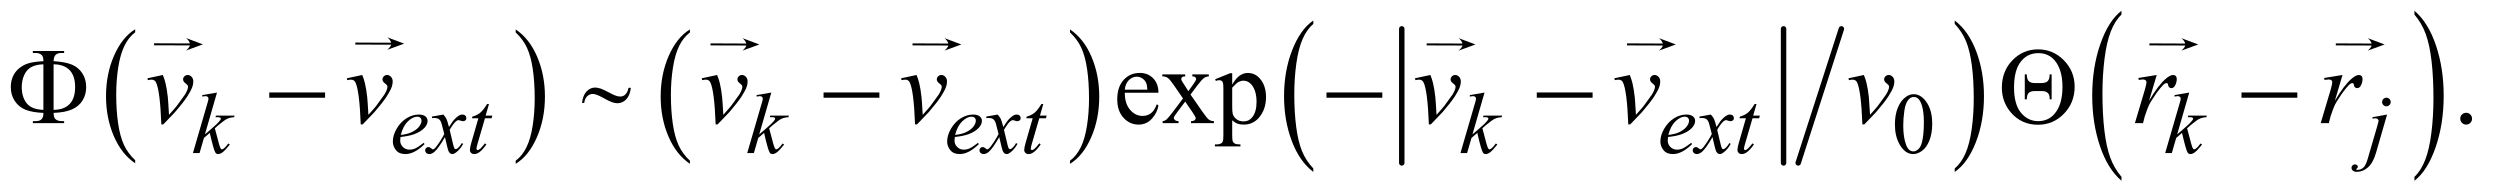 <?xml version="1.0" encoding="UTF-8"?>
<!DOCTYPE svg PUBLIC '-//W3C//DTD SVG 1.0//EN'
          'http://www.w3.org/TR/2001/REC-SVG-20010904/DTD/svg10.dtd'>
<svg stroke-dasharray="none" shape-rendering="auto" xmlns="http://www.w3.org/2000/svg" font-family="'Dialog'" text-rendering="auto" width="360" fill-opacity="1" color-interpolation="auto" color-rendering="auto" preserveAspectRatio="xMidYMid meet" font-size="12px" viewBox="0 0 360 28" fill="black" xmlns:xlink="http://www.w3.org/1999/xlink" stroke="black" image-rendering="auto" stroke-miterlimit="10" stroke-linecap="square" stroke-linejoin="miter" font-style="normal" stroke-width="1" height="28" stroke-dashoffset="0" font-weight="normal" stroke-opacity="1"
><!--Generated by the Batik Graphics2D SVG Generator--><defs id="genericDefs"
  /><g
  ><defs id="defs1"
    ><clipPath clipPathUnits="userSpaceOnUse" id="clipPath1"
      ><path d="M1.042 1.686 L229.438 1.686 L229.438 19.326 L1.042 19.326 L1.042 1.686 Z"
      /></clipPath
      ><clipPath clipPathUnits="userSpaceOnUse" id="clipPath2"
      ><path d="M33.301 53.864 L33.301 617.433 L7330.292 617.433 L7330.292 53.864 Z"
      /></clipPath
      ><clipPath clipPathUnits="userSpaceOnUse" id="clipPath3"
      ><path d="M1.042 1.686 L1.042 19.326 L229.438 19.326 L229.438 1.686 Z"
      /></clipPath
      ><clipPath clipPathUnits="userSpaceOnUse" id="clipPath4"
      ><path d="M1019.926 230.83 L1019.926 1632 L7488 1632 L7488 230.83 Z"
      /></clipPath
      ><clipPath clipPathUnits="userSpaceOnUse" id="clipPath5"
      ><path d="M0 239.929 L0 1632 L7488 1632 L7488 239.929 Z"
      /></clipPath
      ><clipPath clipPathUnits="userSpaceOnUse" id="clipPath6"
      ><path d="M0 229.446 L0 1632 L7488 1632 L7488 229.446 Z"
      /></clipPath
      ><clipPath clipPathUnits="userSpaceOnUse" id="clipPath7"
      ><path d="M0 229.446 L0 1632 L7488.001 1632 L7488.001 229.446 Z"
      /></clipPath
      ><clipPath clipPathUnits="userSpaceOnUse" id="clipPath8"
      ><path d="M0 229.446 L0 1632 L7487.999 1632 L7487.999 229.446 Z"
      /></clipPath
      ><clipPath clipPathUnits="userSpaceOnUse" id="clipPath9"
      ><path d="M0 229.446 L0 1632 L7104.73 1632 L7104.73 229.446 Z"
      /></clipPath
      ><clipPath clipPathUnits="userSpaceOnUse" id="clipPath10"
      ><path d="M-0 229.446 L-0 1632 L4007.599 1632 L4007.599 229.446 Z"
      /></clipPath
      ><clipPath clipPathUnits="userSpaceOnUse" id="clipPath11"
      ><path d="M-0.001 229.446 L-0.001 1632 L2902.592 1632 L2902.592 229.446 Z"
      /></clipPath
      ><clipPath clipPathUnits="userSpaceOnUse" id="clipPath12"
      ><path d="M-0 -0 L-0 256 L640 256 L640 -0 Z"
      /></clipPath
    ></defs
    ><g transform="scale(1.576,1.576) translate(-1.042,-1.686) matrix(0.031,0,0,0.031,0,0)"
    ><path d="M432.062 526.547 L432.062 535.672 Q391.406 508.125 368.742 454.828 Q346.078 401.531 346.078 338.156 Q346.078 272.25 369.914 218.109 Q393.75 163.969 432.062 140.656 L432.062 149.562 Q412.906 163.969 400.602 188.977 Q388.297 213.984 382.219 252.445 Q376.141 290.906 376.141 332.656 Q376.141 379.906 381.75 418.055 Q387.359 456.203 398.883 481.312 Q410.406 506.422 432.062 526.547 Z" stroke="none" clip-path="url(#clipPath2)"
    /></g
    ><g transform="matrix(0.049,0,0,0.049,-1.643,-2.657)"
    ><path d="M1549.016 149.562 L1549.016 140.656 Q1589.656 168 1612.32 221.297 Q1634.984 274.594 1634.984 337.953 Q1634.984 403.859 1611.156 458.109 Q1587.328 512.359 1549.016 535.672 L1549.016 526.547 Q1568.328 512.141 1580.633 487.133 Q1592.938 462.125 1598.93 423.773 Q1604.922 385.422 1604.922 343.453 Q1604.922 296.422 1599.398 258.164 Q1593.875 219.906 1582.266 194.797 Q1570.656 169.688 1549.016 149.562 Z" stroke="none" clip-path="url(#clipPath2)"
    /></g
    ><g transform="matrix(0.049,0,0,0.049,-1.643,-2.657)"
    ><path d="M2061.062 526.547 L2061.062 535.672 Q2020.406 508.125 1997.742 454.828 Q1975.078 401.531 1975.078 338.156 Q1975.078 272.25 1998.914 218.109 Q2022.75 163.969 2061.062 140.656 L2061.062 149.562 Q2041.906 163.969 2029.602 188.977 Q2017.297 213.984 2011.219 252.445 Q2005.141 290.906 2005.141 332.656 Q2005.141 379.906 2010.75 418.055 Q2016.359 456.203 2027.883 481.312 Q2039.406 506.422 2061.062 526.547 Z" stroke="none" clip-path="url(#clipPath2)"
    /></g
    ><g transform="matrix(0.049,0,0,0.049,-1.643,-2.657)"
    ><path d="M3178.016 149.562 L3178.016 140.656 Q3218.656 168 3241.32 221.297 Q3263.984 274.594 3263.984 337.953 Q3263.984 403.859 3240.156 458.109 Q3216.328 512.359 3178.016 535.672 L3178.016 526.547 Q3197.328 512.141 3209.633 487.133 Q3221.938 462.125 3227.93 423.773 Q3233.922 385.422 3233.922 343.453 Q3233.922 296.422 3228.398 258.164 Q3222.875 219.906 3211.266 194.797 Q3199.656 169.688 3178.016 149.562 Z" stroke="none" clip-path="url(#clipPath2)"
    /></g
    ><g stroke-width="16" transform="matrix(0.049,0,0,0.049,-1.643,-2.657)" stroke-linejoin="round" stroke-linecap="round"
    ><line y2="533" fill="none" x1="4153" clip-path="url(#clipPath2)" x2="4153" y1="139"
    /></g
    ><g stroke-width="16" transform="matrix(0.049,0,0,0.049,-1.643,-2.657)" stroke-linejoin="round" stroke-linecap="round"
    ><line y2="533" fill="none" x1="5275" clip-path="url(#clipPath2)" x2="5275" y1="139"
    /></g
    ><g stroke-width="16" transform="matrix(0.049,0,0,0.049,-1.643,-2.657)" stroke-linejoin="round" stroke-linecap="round"
    ><line y2="533" fill="none" x1="5445" clip-path="url(#clipPath2)" x2="5318" y1="139"
    /></g
    ><g transform="matrix(0.049,0,0,0.049,-1.643,-2.657)"
    ><path d="M3893.062 549.266 L3893.062 559.531 Q3852.406 528.5 3829.742 468.445 Q3807.078 408.391 3807.078 337 Q3807.078 262.75 3830.914 201.742 Q3854.75 140.734 3893.062 114.469 L3893.062 124.5 Q3873.906 140.734 3861.602 168.906 Q3849.297 197.078 3843.219 240.414 Q3837.141 283.75 3837.141 330.797 Q3837.141 384.047 3842.75 427.023 Q3848.359 470 3859.883 498.297 Q3871.406 526.594 3893.062 549.266 Z" stroke="none" clip-path="url(#clipPath2)"
    /></g
    ><g transform="matrix(0.049,0,0,0.049,-1.643,-2.657)"
    ><path d="M5778.016 124.5 L5778.016 114.469 Q5818.656 145.266 5841.32 205.32 Q5863.984 265.375 5863.984 336.766 Q5863.984 411.016 5840.156 472.141 Q5816.328 533.266 5778.016 559.531 L5778.016 549.266 Q5797.328 533.031 5809.633 504.859 Q5821.938 476.688 5827.93 433.469 Q5833.922 390.25 5833.922 342.969 Q5833.922 289.969 5828.398 246.867 Q5822.875 203.766 5811.266 175.477 Q5799.656 147.188 5778.016 124.5 Z" stroke="none" clip-path="url(#clipPath2)"
    /></g
    ><g transform="matrix(0.049,0,0,0.049,-1.643,-2.657)"
    ><path d="M6268.062 573.953 L6268.062 585.484 Q6227.406 550.641 6204.742 483.219 Q6182.078 415.797 6182.078 335.641 Q6182.078 252.281 6205.914 183.789 Q6229.75 115.297 6268.062 85.812 L6268.062 97.062 Q6248.906 115.297 6236.602 146.93 Q6224.297 178.562 6218.219 227.219 Q6212.141 275.875 6212.141 328.672 Q6212.141 388.453 6217.75 436.703 Q6223.359 484.953 6234.883 516.727 Q6246.406 548.5 6268.062 573.953 Z" stroke="none" clip-path="url(#clipPath2)"
    /></g
    ><g transform="matrix(0.049,0,0,0.049,-1.643,-2.657)"
    ><path d="M7129.016 97.062 L7129.016 85.812 Q7169.656 120.391 7192.32 187.812 Q7214.984 255.234 7214.984 335.375 Q7214.984 418.75 7191.156 487.375 Q7167.328 556 7129.016 585.484 L7129.016 573.953 Q7148.328 555.734 7160.633 524.102 Q7172.938 492.469 7178.93 443.945 Q7184.922 395.422 7184.922 342.344 Q7184.922 282.844 7179.398 234.453 Q7173.875 186.062 7162.266 154.297 Q7150.656 122.531 7129.016 97.062 Z" stroke="none" clip-path="url(#clipPath2)"
    /></g
    ><g transform="matrix(0.049,0,0,0.049,-1.643,-2.657)"
    ><path d="M5602.25 420.25 Q5602.25 391.25 5611 370.312 Q5619.75 349.375 5634.25 339.125 Q5645.5 331 5657.5 331 Q5677 331 5692.5 350.875 Q5711.875 375.5 5711.875 417.625 Q5711.875 447.125 5703.375 467.75 Q5694.875 488.375 5681.688 497.688 Q5668.5 507 5656.25 507 Q5632 507 5615.875 478.375 Q5602.25 454.25 5602.25 420.25 ZM5626.75 423.375 Q5626.75 458.375 5635.375 480.5 Q5642.5 499.125 5656.625 499.125 Q5663.375 499.125 5670.625 493.062 Q5677.875 487 5681.625 472.75 Q5687.375 451.25 5687.375 412.125 Q5687.375 383.125 5681.375 363.75 Q5676.875 349.375 5669.75 343.375 Q5664.625 339.25 5657.375 339.25 Q5648.875 339.25 5642.25 346.875 Q5633.25 357.25 5630 379.5 Q5626.75 401.75 5626.75 423.375 Z" stroke="none" clip-path="url(#clipPath2)"
    /></g
    ><g transform="matrix(0.049,0,0,0.049,-1.643,-2.657)"
    ><path d="M3339.062 326.781 Q3338.906 358.656 3354.531 376.781 Q3370.156 394.906 3391.25 394.906 Q3405.312 394.906 3415.703 387.172 Q3426.094 379.438 3433.125 360.688 L3437.969 363.812 Q3434.688 385.219 3418.906 402.797 Q3403.125 420.375 3379.375 420.375 Q3353.594 420.375 3335.234 400.297 Q3316.875 380.219 3316.875 346.312 Q3316.875 309.594 3335.703 289.047 Q3354.531 268.5 3382.969 268.5 Q3407.031 268.5 3422.5 284.359 Q3437.969 300.219 3437.969 326.781 L3339.062 326.781 ZM3339.062 317.719 L3405.312 317.719 Q3404.531 303.969 3402.031 298.344 Q3398.125 289.594 3390.391 284.594 Q3382.656 279.594 3374.219 279.594 Q3361.25 279.594 3351.016 289.672 Q3340.781 299.75 3339.062 317.719 ZM3449.219 272.875 L3516.562 272.875 L3516.562 278.656 Q3510.156 278.656 3507.578 280.844 Q3505 283.031 3505 286.625 Q3505 290.375 3510.469 298.188 Q3512.188 300.688 3515.625 306 L3525.781 322.25 L3537.5 306 Q3548.75 290.531 3548.75 286.469 Q3548.75 283.188 3546.094 280.922 Q3543.438 278.656 3537.5 278.656 L3537.5 272.875 L3585.938 272.875 L3585.938 278.656 Q3578.281 279.125 3572.656 282.875 Q3565 288.188 3551.719 306 L3532.188 332.094 L3567.812 383.344 Q3580.938 402.25 3586.562 406.078 Q3592.188 409.906 3601.094 410.375 L3601.094 416 L3533.594 416 L3533.594 410.375 Q3540.625 410.375 3544.531 407.25 Q3547.5 405.062 3547.5 401.469 Q3547.5 397.875 3537.5 383.344 L3516.562 352.719 L3493.594 383.344 Q3482.969 397.562 3482.969 400.219 Q3482.969 403.969 3486.484 407.016 Q3490 410.062 3497.031 410.375 L3497.031 416 L3450.312 416 L3450.312 410.375 Q3455.938 409.594 3460.156 406.469 Q3466.094 401.938 3480.156 383.344 L3510.156 343.5 L3482.969 304.125 Q3471.406 287.25 3465.078 282.953 Q3458.75 278.656 3449.219 278.656 L3449.219 272.875 ZM3604.688 287.094 L3648.75 269.281 L3654.688 269.281 L3654.688 302.719 Q3665.781 283.812 3676.953 276.234 Q3688.125 268.656 3700.469 268.656 Q3722.031 268.656 3736.406 285.531 Q3754.062 306.156 3754.062 339.281 Q3754.062 376.312 3732.812 400.531 Q3715.312 420.375 3688.75 420.375 Q3677.188 420.375 3668.75 417.094 Q3662.5 414.75 3654.688 407.719 L3654.688 451.312 Q3654.688 466 3656.484 469.984 Q3658.281 473.969 3662.734 476.312 Q3667.188 478.656 3678.906 478.656 L3678.906 484.438 L3603.906 484.438 L3603.906 478.656 L3607.812 478.656 Q3616.406 478.812 3622.5 475.375 Q3625.469 473.656 3627.109 469.828 Q3628.75 466 3628.75 450.375 L3628.75 315.062 Q3628.75 301.156 3627.5 297.406 Q3626.25 293.656 3623.516 291.781 Q3620.781 289.906 3616.094 289.906 Q3612.344 289.906 3606.562 292.094 L3604.688 287.094 ZM3654.688 311.938 L3654.688 365.375 Q3654.688 382.719 3656.094 388.188 Q3658.281 397.25 3666.797 404.125 Q3675.312 411 3688.281 411 Q3703.906 411 3713.594 398.812 Q3726.25 382.875 3726.25 353.969 Q3726.25 321.156 3711.875 303.5 Q3701.875 291.312 3688.125 291.312 Q3680.625 291.312 3673.281 295.062 Q3667.656 297.875 3654.688 311.938 ZM7281 385.688 Q7288.344 385.688 7293.344 390.766 Q7298.344 395.844 7298.344 403.031 Q7298.344 410.219 7293.266 415.297 Q7288.188 420.375 7281 420.375 Q7273.812 420.375 7268.734 415.297 Q7263.656 410.219 7263.656 403.031 Q7263.656 395.688 7268.734 390.688 Q7273.812 385.688 7281 385.688 Z" stroke="none" clip-path="url(#clipPath2)"
    /></g
    ><g transform="matrix(0.049,0,0,0.049,-1.643,-2.657)"
    ><path d="M671.25 326.25 L635.75 449.125 L650 437 Q673.375 417.25 680.375 407.75 Q682.625 404.625 682.625 403 Q682.625 401.875 681.875 400.875 Q681.125 399.875 678.938 399.25 Q676.75 398.625 671.25 398.625 L666.875 398.625 L668.25 393.875 L722.875 393.875 L721.625 398.625 Q712.25 399.125 705.438 401.562 Q698.625 404 692.25 408.75 Q679.625 418.125 675.625 421.75 L664.875 431.25 Q667.625 440.25 671.625 456.375 Q678.375 483.125 680.75 488.125 Q683.125 493.125 685.625 493.125 Q687.75 493.125 690.625 491 Q697.125 486.25 704.5 475.875 L708.875 479 Q695.25 496.125 688 501.562 Q680.75 507 674.75 507 Q669.5 507 666.625 502.875 Q661.625 495.5 650 444.75 L632.875 459.625 L620 504 L600.5 504 L642 361.375 L645.5 349.25 Q646.125 346.125 646.125 343.75 Q646.125 340.75 643.812 338.75 Q641.5 336.75 637.125 336.75 Q634.25 336.75 628 338 L628 333.625 L671.25 326.25 ZM1210.5 456.875 Q1209.625 463.125 1209.625 467.25 Q1209.625 478.375 1217.5 486.188 Q1225.375 494 1236.625 494 Q1245.625 494 1253.938 490.312 Q1262.25 486.625 1278.625 474 L1281.25 477.625 Q1251.625 507 1224.75 507 Q1206.5 507 1197.25 495.5 Q1188 484 1188 470.125 Q1188 451.5 1199.5 432 Q1211 412.5 1228.375 401.688 Q1245.75 390.875 1264.125 390.875 Q1277.375 390.875 1283.75 396.25 Q1290.125 401.625 1290.125 409 Q1290.125 419.375 1281.875 428.875 Q1271 441.25 1249.875 448.875 Q1235.875 454 1210.5 456.875 ZM1211.375 450.75 Q1229.875 448.625 1241.5 443.5 Q1256.875 436.625 1264.562 427.062 Q1272.25 417.5 1272.25 408.875 Q1272.25 403.625 1268.938 400.375 Q1265.625 397.125 1259.5 397.125 Q1246.75 397.125 1232.438 410.688 Q1218.125 424.25 1211.375 450.75 ZM1336.375 390.875 Q1342.5 397.375 1345.625 403.875 Q1347.875 408.375 1353 427.5 L1364 411 Q1368.375 405 1374.625 399.562 Q1380.875 394.125 1385.625 392.125 Q1388.625 390.875 1392.25 390.875 Q1397.625 390.875 1400.812 393.75 Q1404 396.625 1404 400.75 Q1404 405.5 1402.125 407.25 Q1398.625 410.375 1394.125 410.375 Q1391.5 410.375 1388.5 409.25 Q1382.625 407.25 1380.625 407.25 Q1377.625 407.25 1373.5 410.75 Q1365.75 417.25 1355 435.875 L1365.25 478.875 Q1367.625 488.75 1369.25 490.688 Q1370.875 492.625 1372.5 492.625 Q1375.125 492.625 1378.625 489.75 Q1385.5 484 1390.375 474.75 L1394.75 477 Q1386.875 491.75 1374.75 501.5 Q1367.875 507 1363.125 507 Q1356.125 507 1352 499.125 Q1349.375 494.25 1341.125 457.125 Q1321.625 491 1309.875 500.75 Q1302.25 507 1295.125 507 Q1290.125 507 1286 503.375 Q1283 500.625 1283 496 Q1283 491.875 1285.75 489.125 Q1288.5 486.375 1292.5 486.375 Q1296.5 486.375 1301 490.375 Q1304.25 493.25 1306 493.25 Q1307.5 493.25 1309.875 491.25 Q1315.75 486.5 1325.875 470.75 Q1336 455 1339.125 448 Q1331.375 417.625 1330.75 415.875 Q1327.875 407.75 1323.25 404.375 Q1318.625 401 1309.625 401 Q1306.75 401 1303 401.25 L1303 396.75 L1336.375 390.875 ZM1470.5 359.875 L1460.75 393.875 L1480.375 393.875 L1478.25 401.75 L1458.75 401.75 L1437.25 475.5 Q1433.75 487.375 1433.75 490.875 Q1433.75 493 1434.75 494.125 Q1435.75 495.25 1437.125 495.25 Q1440.25 495.25 1445.375 490.875 Q1448.375 488.375 1458.75 475.5 L1462.875 478.625 Q1451.375 495.375 1441.125 502.25 Q1434.125 507 1427 507 Q1421.5 507 1418 503.562 Q1414.5 500.125 1414.5 494.75 Q1414.5 488 1418.5 474.125 L1439.375 401.75 L1420.5 401.75 L1421.75 396.875 Q1435.5 393.125 1444.625 385.688 Q1453.75 378.25 1465 359.875 L1470.5 359.875 ZM2300.25 326.25 L2264.75 449.125 L2279 437 Q2302.375 417.25 2309.375 407.75 Q2311.625 404.625 2311.625 403 Q2311.625 401.875 2310.875 400.875 Q2310.125 399.875 2307.938 399.25 Q2305.75 398.625 2300.25 398.625 L2295.875 398.625 L2297.25 393.875 L2351.875 393.875 L2350.625 398.625 Q2341.25 399.125 2334.438 401.562 Q2327.625 404 2321.25 408.75 Q2308.625 418.125 2304.625 421.75 L2293.875 431.25 Q2296.625 440.25 2300.625 456.375 Q2307.375 483.125 2309.75 488.125 Q2312.125 493.125 2314.625 493.125 Q2316.75 493.125 2319.625 491 Q2326.125 486.25 2333.5 475.875 L2337.875 479 Q2324.25 496.125 2317 501.562 Q2309.75 507 2303.75 507 Q2298.5 507 2295.625 502.875 Q2290.625 495.5 2279 444.75 L2261.875 459.625 L2249 504 L2229.5 504 L2271 361.375 L2274.5 349.25 Q2275.125 346.125 2275.125 343.75 Q2275.125 340.75 2272.812 338.75 Q2270.5 336.75 2266.125 336.75 Q2263.25 336.75 2257 338 L2257 333.625 L2300.25 326.25 ZM2839.5 456.875 Q2838.625 463.125 2838.625 467.25 Q2838.625 478.375 2846.5 486.188 Q2854.375 494 2865.625 494 Q2874.625 494 2882.938 490.312 Q2891.25 486.625 2907.625 474 L2910.25 477.625 Q2880.625 507 2853.75 507 Q2835.5 507 2826.25 495.5 Q2817 484 2817 470.125 Q2817 451.5 2828.5 432 Q2840 412.5 2857.375 401.688 Q2874.75 390.875 2893.125 390.875 Q2906.375 390.875 2912.75 396.25 Q2919.125 401.625 2919.125 409 Q2919.125 419.375 2910.875 428.875 Q2900 441.25 2878.875 448.875 Q2864.875 454 2839.5 456.875 ZM2840.375 450.75 Q2858.875 448.625 2870.5 443.5 Q2885.875 436.625 2893.562 427.062 Q2901.25 417.5 2901.25 408.875 Q2901.25 403.625 2897.938 400.375 Q2894.625 397.125 2888.5 397.125 Q2875.75 397.125 2861.438 410.688 Q2847.125 424.25 2840.375 450.75 ZM2965.375 390.875 Q2971.5 397.375 2974.625 403.875 Q2976.875 408.375 2982 427.5 L2993 411 Q2997.375 405 3003.625 399.562 Q3009.875 394.125 3014.625 392.125 Q3017.625 390.875 3021.25 390.875 Q3026.625 390.875 3029.812 393.75 Q3033 396.625 3033 400.75 Q3033 405.5 3031.125 407.25 Q3027.625 410.375 3023.125 410.375 Q3020.5 410.375 3017.5 409.25 Q3011.625 407.25 3009.625 407.25 Q3006.625 407.25 3002.5 410.75 Q2994.75 417.25 2984 435.875 L2994.25 478.875 Q2996.625 488.75 2998.25 490.688 Q2999.875 492.625 3001.5 492.625 Q3004.125 492.625 3007.625 489.75 Q3014.5 484 3019.375 474.75 L3023.75 477 Q3015.875 491.75 3003.75 501.5 Q2996.875 507 2992.125 507 Q2985.125 507 2981 499.125 Q2978.375 494.25 2970.125 457.125 Q2950.625 491 2938.875 500.75 Q2931.25 507 2924.125 507 Q2919.125 507 2915 503.375 Q2912 500.625 2912 496 Q2912 491.875 2914.75 489.125 Q2917.5 486.375 2921.5 486.375 Q2925.5 486.375 2930 490.375 Q2933.25 493.25 2935 493.25 Q2936.5 493.25 2938.875 491.25 Q2944.75 486.5 2954.875 470.75 Q2965 455 2968.125 448 Q2960.375 417.625 2959.75 415.875 Q2956.875 407.75 2952.25 404.375 Q2947.625 401 2938.625 401 Q2935.75 401 2932 401.25 L2932 396.75 L2965.375 390.875 ZM3099.5 359.875 L3089.75 393.875 L3109.375 393.875 L3107.25 401.75 L3087.75 401.75 L3066.25 475.5 Q3062.75 487.375 3062.75 490.875 Q3062.75 493 3063.75 494.125 Q3064.75 495.25 3066.125 495.25 Q3069.25 495.25 3074.375 490.875 Q3077.375 488.375 3087.75 475.5 L3091.875 478.625 Q3080.375 495.375 3070.125 502.25 Q3063.125 507 3056 507 Q3050.5 507 3047 503.562 Q3043.5 500.125 3043.5 494.75 Q3043.5 488 3047.5 474.125 L3068.375 401.75 L3049.5 401.75 L3050.75 396.875 Q3064.5 393.125 3073.625 385.688 Q3082.75 378.25 3094 359.875 L3099.5 359.875 ZM4396.25 326.25 L4360.75 449.125 L4375 437 Q4398.375 417.25 4405.375 407.75 Q4407.625 404.625 4407.625 403 Q4407.625 401.875 4406.875 400.875 Q4406.125 399.875 4403.938 399.25 Q4401.75 398.625 4396.25 398.625 L4391.875 398.625 L4393.25 393.875 L4447.875 393.875 L4446.625 398.625 Q4437.25 399.125 4430.438 401.562 Q4423.625 404 4417.25 408.75 Q4404.625 418.125 4400.625 421.75 L4389.875 431.25 Q4392.625 440.25 4396.625 456.375 Q4403.375 483.125 4405.75 488.125 Q4408.125 493.125 4410.625 493.125 Q4412.75 493.125 4415.625 491 Q4422.125 486.25 4429.5 475.875 L4433.875 479 Q4420.25 496.125 4413 501.562 Q4405.75 507 4399.75 507 Q4394.5 507 4391.625 502.875 Q4386.625 495.5 4375 444.75 L4357.875 459.625 L4345 504 L4325.5 504 L4367 361.375 L4370.5 349.25 Q4371.125 346.125 4371.125 343.75 Q4371.125 340.75 4368.812 338.75 Q4366.5 336.75 4362.125 336.75 Q4359.25 336.75 4353 338 L4353 333.625 L4396.25 326.25 ZM4935.5 456.875 Q4934.625 463.125 4934.625 467.25 Q4934.625 478.375 4942.5 486.188 Q4950.375 494 4961.625 494 Q4970.625 494 4978.938 490.312 Q4987.25 486.625 5003.625 474 L5006.25 477.625 Q4976.625 507 4949.75 507 Q4931.5 507 4922.25 495.5 Q4913 484 4913 470.125 Q4913 451.5 4924.5 432 Q4936 412.5 4953.375 401.688 Q4970.75 390.875 4989.125 390.875 Q5002.375 390.875 5008.75 396.25 Q5015.125 401.625 5015.125 409 Q5015.125 419.375 5006.875 428.875 Q4996 441.25 4974.875 448.875 Q4960.875 454 4935.5 456.875 ZM4936.375 450.75 Q4954.875 448.625 4966.5 443.5 Q4981.875 436.625 4989.562 427.062 Q4997.25 417.5 4997.25 408.875 Q4997.25 403.625 4993.938 400.375 Q4990.625 397.125 4984.5 397.125 Q4971.75 397.125 4957.438 410.688 Q4943.125 424.25 4936.375 450.75 ZM5061.375 390.875 Q5067.5 397.375 5070.625 403.875 Q5072.875 408.375 5078 427.5 L5089 411 Q5093.375 405 5099.625 399.562 Q5105.875 394.125 5110.625 392.125 Q5113.625 390.875 5117.25 390.875 Q5122.625 390.875 5125.812 393.75 Q5129 396.625 5129 400.75 Q5129 405.5 5127.125 407.25 Q5123.625 410.375 5119.125 410.375 Q5116.5 410.375 5113.5 409.25 Q5107.625 407.25 5105.625 407.25 Q5102.625 407.25 5098.5 410.75 Q5090.75 417.25 5080 435.875 L5090.25 478.875 Q5092.625 488.75 5094.25 490.688 Q5095.875 492.625 5097.5 492.625 Q5100.125 492.625 5103.625 489.75 Q5110.5 484 5115.375 474.75 L5119.75 477 Q5111.875 491.75 5099.75 501.5 Q5092.875 507 5088.125 507 Q5081.125 507 5077 499.125 Q5074.375 494.25 5066.125 457.125 Q5046.625 491 5034.875 500.75 Q5027.25 507 5020.125 507 Q5015.125 507 5011 503.375 Q5008 500.625 5008 496 Q5008 491.875 5010.75 489.125 Q5013.5 486.375 5017.5 486.375 Q5021.5 486.375 5026 490.375 Q5029.25 493.25 5031 493.25 Q5032.5 493.25 5034.875 491.25 Q5040.75 486.5 5050.875 470.75 Q5061 455 5064.125 448 Q5056.375 417.625 5055.75 415.875 Q5052.875 407.75 5048.25 404.375 Q5043.625 401 5034.625 401 Q5031.75 401 5028 401.25 L5028 396.75 L5061.375 390.875 ZM5195.5 359.875 L5185.75 393.875 L5205.375 393.875 L5203.25 401.75 L5183.75 401.75 L5162.25 475.5 Q5158.75 487.375 5158.75 490.875 Q5158.75 493 5159.75 494.125 Q5160.75 495.25 5162.125 495.25 Q5165.25 495.25 5170.375 490.875 Q5173.375 488.375 5183.75 475.5 L5187.875 478.625 Q5176.375 495.375 5166.125 502.25 Q5159.125 507 5152 507 Q5146.5 507 5143 503.562 Q5139.5 500.125 5139.5 494.75 Q5139.5 488 5143.5 474.125 L5164.375 401.75 L5145.5 401.75 L5146.75 396.875 Q5160.5 393.125 5169.625 385.688 Q5178.75 378.25 5190 359.875 L5195.5 359.875 ZM6467.25 326.25 L6431.75 449.125 L6446 437 Q6469.375 417.25 6476.375 407.75 Q6478.625 404.625 6478.625 403 Q6478.625 401.875 6477.875 400.875 Q6477.125 399.875 6474.938 399.25 Q6472.75 398.625 6467.25 398.625 L6462.875 398.625 L6464.25 393.875 L6518.875 393.875 L6517.625 398.625 Q6508.25 399.125 6501.438 401.562 Q6494.625 404 6488.25 408.75 Q6475.625 418.125 6471.625 421.75 L6460.875 431.25 Q6463.625 440.25 6467.625 456.375 Q6474.375 483.125 6476.75 488.125 Q6479.125 493.125 6481.625 493.125 Q6483.75 493.125 6486.625 491 Q6493.125 486.25 6500.5 475.875 L6504.875 479 Q6491.25 496.125 6484 501.562 Q6476.75 507 6470.75 507 Q6465.5 507 6462.625 502.875 Q6457.625 495.5 6446 444.75 L6428.875 459.625 L6416 504 L6396.5 504 L6438 361.375 L6441.5 349.25 Q6442.125 346.125 6442.125 343.75 Q6442.125 340.75 6439.812 338.75 Q6437.5 336.75 6433.125 336.75 Q6430.25 336.75 6424 338 L6424 333.625 L6467.25 326.25 ZM7046.625 341.375 Q7051.875 341.375 7055.562 345.062 Q7059.25 348.75 7059.25 354 Q7059.25 359.25 7055.562 362.938 Q7051.875 366.625 7046.625 366.625 Q7041.375 366.625 7037.688 362.938 Q7034 359.25 7034 354 Q7034 348.75 7037.688 345.062 Q7041.375 341.375 7046.625 341.375 ZM7048.625 390.875 L7016.25 502.75 Q7007.625 532.75 6992.562 546 Q6977.5 559.25 6960 559.25 Q6952.125 559.25 6948.062 555.625 Q6944 552 6944 547 Q6944 543.125 6947.062 540.188 Q6950.125 537.25 6954.125 537.25 Q6957.75 537.25 6960.5 539.625 Q6962.75 541.5 6962.75 543.875 Q6962.75 547.125 6959.625 549.5 Q6957.875 550.875 6957.875 551.75 L6958.125 552.375 Q6958.5 552.875 6959.25 553.125 Q6960 553.375 6961.5 553.375 Q6971.625 553.375 6978.812 546.938 Q6986 540.5 6991.625 521.25 L7019.625 425.25 Q7023.75 411.125 7023.75 409.625 Q7023.75 406.625 7021.062 404.25 Q7018.375 401.875 7014.25 401.875 Q7012.625 401.875 7010.5 402.25 Q7008.875 402.5 7005.75 403 L7005.75 398.625 L7048.625 390.875 Z" stroke="none" clip-path="url(#clipPath2)"
    /></g
    ><g transform="matrix(0.049,0,0,0.049,-1.643,-2.657)"
    ><path d="M466.875 284.281 L512.031 274.594 Q516.875 286.156 519.844 298.188 Q524.062 315.844 526.719 340.062 Q527.969 352.25 530.156 391.625 Q549.688 370.062 553.438 364.906 Q574.062 336.938 577.188 332.094 Q582.344 323.812 584.375 317.562 Q586.094 312.875 586.094 308.656 Q586.094 304.594 578.828 299.281 Q571.562 293.969 571.562 287.406 Q571.562 282.406 575.547 278.5 Q579.531 274.594 585 274.594 Q591.562 274.594 596.562 279.984 Q601.562 285.375 601.562 293.344 Q601.562 301.312 599.062 308.656 Q595 320.531 583.906 337.641 Q572.812 354.75 548.125 383.5 Q545 387.094 513.438 419.75 L507.656 419.75 Q503.906 320.844 492.031 296.312 Q488.125 288.344 479.062 288.344 Q475.156 288.344 467.969 289.75 L466.875 284.281 ZM1052.875 284.281 L1098.031 274.594 Q1102.875 286.156 1105.844 298.188 Q1110.062 315.844 1112.719 340.062 Q1113.969 352.25 1116.156 391.625 Q1135.688 370.062 1139.438 364.906 Q1160.062 336.938 1163.188 332.094 Q1168.344 323.812 1170.375 317.562 Q1172.094 312.875 1172.094 308.656 Q1172.094 304.594 1164.828 299.281 Q1157.562 293.969 1157.562 287.406 Q1157.562 282.406 1161.547 278.5 Q1165.531 274.594 1171 274.594 Q1177.562 274.594 1182.562 279.984 Q1187.562 285.375 1187.562 293.344 Q1187.562 301.312 1185.062 308.656 Q1181 320.531 1169.906 337.641 Q1158.812 354.75 1134.125 383.5 Q1131 387.094 1099.438 419.75 L1093.656 419.75 Q1089.906 320.844 1078.031 296.312 Q1074.125 288.344 1065.062 288.344 Q1061.156 288.344 1053.969 289.75 L1052.875 284.281 ZM2095.875 284.281 L2141.031 274.594 Q2145.875 286.156 2148.844 298.188 Q2153.062 315.844 2155.719 340.062 Q2156.969 352.25 2159.156 391.625 Q2178.688 370.062 2182.438 364.906 Q2203.062 336.938 2206.188 332.094 Q2211.344 323.812 2213.375 317.562 Q2215.094 312.875 2215.094 308.656 Q2215.094 304.594 2207.828 299.281 Q2200.562 293.969 2200.562 287.406 Q2200.562 282.406 2204.547 278.5 Q2208.531 274.594 2214 274.594 Q2220.562 274.594 2225.562 279.984 Q2230.562 285.375 2230.562 293.344 Q2230.562 301.312 2228.062 308.656 Q2224 320.531 2212.906 337.641 Q2201.812 354.75 2177.125 383.5 Q2174 387.094 2142.438 419.75 L2136.656 419.75 Q2132.906 320.844 2121.031 296.312 Q2117.125 288.344 2108.062 288.344 Q2104.156 288.344 2096.969 289.75 L2095.875 284.281 ZM2681.875 284.281 L2727.031 274.594 Q2731.875 286.156 2734.844 298.188 Q2739.062 315.844 2741.719 340.062 Q2742.969 352.25 2745.156 391.625 Q2764.688 370.062 2768.438 364.906 Q2789.062 336.938 2792.188 332.094 Q2797.344 323.812 2799.375 317.562 Q2801.094 312.875 2801.094 308.656 Q2801.094 304.594 2793.828 299.281 Q2786.562 293.969 2786.562 287.406 Q2786.562 282.406 2790.547 278.5 Q2794.531 274.594 2800 274.594 Q2806.562 274.594 2811.562 279.984 Q2816.562 285.375 2816.562 293.344 Q2816.562 301.312 2814.062 308.656 Q2810 320.531 2798.906 337.641 Q2787.812 354.75 2763.125 383.5 Q2760 387.094 2728.438 419.75 L2722.656 419.75 Q2718.906 320.844 2707.031 296.312 Q2703.125 288.344 2694.062 288.344 Q2690.156 288.344 2682.969 289.75 L2681.875 284.281 ZM4191.875 284.281 L4237.031 274.594 Q4241.875 286.156 4244.844 298.188 Q4249.062 315.844 4251.719 340.062 Q4252.969 352.25 4255.156 391.625 Q4274.688 370.062 4278.438 364.906 Q4299.062 336.938 4302.188 332.094 Q4307.344 323.812 4309.375 317.562 Q4311.094 312.875 4311.094 308.656 Q4311.094 304.594 4303.828 299.281 Q4296.562 293.969 4296.562 287.406 Q4296.562 282.406 4300.547 278.5 Q4304.531 274.594 4310 274.594 Q4316.562 274.594 4321.562 279.984 Q4326.562 285.375 4326.562 293.344 Q4326.562 301.312 4324.062 308.656 Q4320 320.531 4308.906 337.641 Q4297.812 354.75 4273.125 383.5 Q4270 387.094 4238.438 419.75 L4232.656 419.75 Q4228.906 320.844 4217.031 296.312 Q4213.125 288.344 4204.062 288.344 Q4200.156 288.344 4192.969 289.75 L4191.875 284.281 ZM4777.875 284.281 L4823.031 274.594 Q4827.875 286.156 4830.844 298.188 Q4835.062 315.844 4837.719 340.062 Q4838.969 352.25 4841.156 391.625 Q4860.688 370.062 4864.438 364.906 Q4885.062 336.938 4888.188 332.094 Q4893.344 323.812 4895.375 317.562 Q4897.094 312.875 4897.094 308.656 Q4897.094 304.594 4889.828 299.281 Q4882.562 293.969 4882.562 287.406 Q4882.562 282.406 4886.547 278.5 Q4890.531 274.594 4896 274.594 Q4902.562 274.594 4907.562 279.984 Q4912.562 285.375 4912.562 293.344 Q4912.562 301.312 4910.062 308.656 Q4906 320.531 4894.906 337.641 Q4883.812 354.75 4859.125 383.5 Q4856 387.094 4824.438 419.75 L4818.656 419.75 Q4814.906 320.844 4803.031 296.312 Q4799.125 288.344 4790.062 288.344 Q4786.156 288.344 4778.969 289.75 L4777.875 284.281 ZM5465.875 284.281 L5511.031 274.594 Q5515.875 286.156 5518.844 298.188 Q5523.062 315.844 5525.719 340.062 Q5526.969 352.25 5529.156 391.625 Q5548.688 370.062 5552.438 364.906 Q5573.062 336.938 5576.188 332.094 Q5581.344 323.812 5583.375 317.562 Q5585.094 312.875 5585.094 308.656 Q5585.094 304.594 5577.828 299.281 Q5570.562 293.969 5570.562 287.406 Q5570.562 282.406 5574.547 278.5 Q5578.531 274.594 5584 274.594 Q5590.562 274.594 5595.562 279.984 Q5600.562 285.375 5600.562 293.344 Q5600.562 301.312 5598.062 308.656 Q5594 320.531 5582.906 337.641 Q5571.812 354.75 5547.125 383.5 Q5544 387.094 5512.438 419.75 L5506.656 419.75 Q5502.906 320.844 5491.031 296.312 Q5487.125 288.344 5478.062 288.344 Q5474.156 288.344 5466.969 289.75 L5465.875 284.281 ZM6317.719 283.344 L6371.625 274.594 L6349.125 350.531 Q6376.469 303.812 6398.812 285.219 Q6411.469 274.594 6419.438 274.594 Q6424.594 274.594 6427.562 277.641 Q6430.531 280.688 6430.531 286.469 Q6430.531 296.781 6425.219 306.156 Q6421.469 313.188 6414.438 313.188 Q6410.844 313.188 6408.266 310.844 Q6405.688 308.5 6405.062 303.656 Q6404.75 300.688 6403.656 299.75 Q6402.406 298.5 6400.688 298.5 Q6398.031 298.5 6395.688 299.75 Q6391.625 301.938 6383.344 311.938 Q6370.375 327.25 6355.219 351.625 Q6348.656 361.938 6343.969 374.906 Q6337.406 392.719 6336.469 396.312 L6331.469 416 L6307.562 416 L6336.469 318.969 Q6341.469 302.094 6341.469 294.906 Q6341.469 292.094 6339.125 290.219 Q6336 287.719 6330.844 287.719 Q6327.562 287.719 6318.812 289.125 L6317.719 283.344 ZM6863.719 283.344 L6917.625 274.594 L6895.125 350.531 Q6922.469 303.812 6944.812 285.219 Q6957.469 274.594 6965.438 274.594 Q6970.594 274.594 6973.562 277.641 Q6976.531 280.688 6976.531 286.469 Q6976.531 296.781 6971.219 306.156 Q6967.469 313.188 6960.438 313.188 Q6956.844 313.188 6954.266 310.844 Q6951.688 308.5 6951.062 303.656 Q6950.75 300.688 6949.656 299.75 Q6948.406 298.5 6946.688 298.5 Q6944.031 298.5 6941.688 299.75 Q6937.625 301.938 6929.344 311.938 Q6916.375 327.25 6901.219 351.625 Q6894.656 361.938 6889.969 374.906 Q6883.406 392.719 6882.469 396.312 L6877.469 416 L6853.562 416 L6882.469 318.969 Q6887.469 302.094 6887.469 294.906 Q6887.469 292.094 6885.125 290.219 Q6882 287.719 6876.844 287.719 Q6873.562 287.719 6864.812 289.125 L6863.719 283.344 Z" stroke="none" clip-path="url(#clipPath2)"
    /></g
    ><g transform="matrix(0.049,0,0,0.049,-1.643,-2.657)"
    ><path d="M191.031 386 Q191.5 399.594 196.031 403.812 Q202.594 410.062 214 410.062 L221.969 410.219 L221.969 416 L130.094 416 L130.094 410.219 L138.531 410.219 Q150.094 410.219 155.641 404.594 Q161.188 398.969 161.188 386 Q127.75 384.594 108.219 376.625 Q88.688 368.656 76.969 351.078 Q65.25 333.5 65.25 310.062 Q65.25 289.75 74 273.812 Q80.875 261.469 92.281 252.953 Q103.688 244.438 116.344 240.531 Q133.688 235.219 161.188 234.125 Q161.031 220.688 156.5 216.312 Q149.938 209.906 138.531 209.906 L130.094 209.906 L130.094 204.125 L221.969 204.125 L221.969 209.906 L214 209.906 Q202.594 209.906 197.047 215.453 Q191.5 221 191.031 233.969 Q225.875 236.156 245.094 244.281 Q264.312 252.406 275.562 269.828 Q286.812 287.25 286.812 310.062 Q286.812 332.25 276.109 349.516 Q265.406 366.781 245.016 375.766 Q224.625 384.75 191.031 386 ZM191.031 377.094 Q221.812 376.781 238.062 359.984 Q254.312 343.188 254.312 310.062 Q254.312 277.094 238.062 260.297 Q221.812 243.5 191.031 243.188 L191.031 377.094 ZM161.031 377.094 L161.031 243.188 Q138.688 243.969 125.094 251.625 Q111.5 259.281 104.469 275.219 Q97.438 291.156 97.438 310.062 Q97.438 339.438 111.969 357.719 Q126.5 376 161.031 377.094 ZM824.781 326 L988.844 326 L988.844 341.469 L824.781 341.469 L824.781 326 ZM2453.781 326 L2617.844 326 L2617.844 341.469 L2453.781 341.469 L2453.781 326 ZM3931.781 326 L4095.844 326 L4095.844 341.469 L3931.781 341.469 L3931.781 326 ZM4549.781 326 L4713.844 326 L4713.844 341.469 L4549.781 341.469 L4549.781 326 ZM5916.562 311.781 Q5916.562 263.344 5947.656 231.312 Q5978.75 199.281 6022.969 199.281 Q6067.188 199.281 6098.828 231.469 Q6130.469 263.656 6130.469 309.125 Q6130.469 356 6098.984 388.422 Q6067.5 420.844 6022.656 420.844 Q5974.531 420.844 5943.594 385.375 Q5916.562 354.125 5916.562 311.781 ZM5952.344 311.312 Q5952.344 361.156 5972.812 385.688 Q5993.281 410.219 6023.125 410.219 Q6053.594 410.219 6072.188 387.719 Q6094.688 360.688 6094.688 309.594 Q6094.688 259.438 6072.188 232.25 Q6053.906 210.375 6023.75 210.375 Q5987.969 210.375 5968.125 241.156 Q5952.344 266 5952.344 311.312 ZM6062.812 272.875 L6062.812 346.156 L6057.031 346.156 Q6057.344 336.156 6054.375 331 Q6051.406 325.844 6044.688 323.188 Q6041.25 321.781 6032.031 321.781 L6014.062 321.781 Q6000.938 321.781 5995.469 327.25 Q5990 332.719 5989.844 346.156 L5983.906 346.156 L5983.906 272.875 L5989.844 272.875 Q5989.844 286.938 5995.547 292.641 Q6001.25 298.344 6013.75 298.344 L6032.188 298.344 Q6045.625 298.344 6051.25 292.641 Q6056.875 286.938 6057.031 272.875 L6062.812 272.875 ZM6620.781 326 L6784.844 326 L6784.844 341.469 L6620.781 341.469 L6620.781 326 Z" stroke="none" clip-path="url(#clipPath2)"
    /></g
    ><g transform="matrix(0.024,0,0,0.011,-24.773,-2.625)"
    ><path d="M2172.02 833.168 L1956.719 831.687 L1956.719 805.157 L2171.35 807.226 C2170.268 787.492 2158.434 751.59 2147.969 736.469 C2243.186 813.92 2158.326 744.059 2249.062 818.704 L2249.062 819.872 C2156.241 893.721 2244.87 822.812 2147.969 900.375 C2158.094 883.239 2169.438 852.676 2172.019 833.168 Z" stroke="none" clip-path="url(#clipPath4)"
    /></g
    ><g transform="matrix(0.024,0,0,0.011,4.209,-2.729)"
    ><path d="M2172.02 833.168 L1956.719 831.687 L1956.719 805.157 L2171.35 807.226 C2170.268 787.492 2158.434 751.59 2147.969 736.469 C2243.186 813.92 2158.326 744.059 2249.062 818.704 L2249.062 819.872 C2156.241 893.721 2244.87 822.812 2147.969 900.375 C2158.094 883.239 2169.438 852.676 2172.019 833.168 Z" stroke="none" clip-path="url(#clipPath5)"
    /></g
    ><g transform="matrix(0.024,0,0,0.011,55.353,-2.61)"
    ><path d="M2172.02 833.168 L1956.719 831.687 L1956.719 805.157 L2171.35 807.226 C2170.268 787.492 2158.434 751.59 2147.969 736.469 C2243.186 813.92 2158.326 744.059 2249.062 818.704 L2249.062 819.872 C2156.241 893.721 2244.87 822.812 2147.969 900.375 C2158.094 883.239 2169.438 852.676 2172.019 833.168 Z" stroke="none" clip-path="url(#clipPath6)"
    /></g
    ><g transform="matrix(0.024,0,0,0.011,84.443,-2.61)"
    ><path d="M2172.02 833.168 L1956.719 831.687 L1956.719 805.157 L2171.35 807.226 C2170.268 787.492 2158.434 751.59 2147.969 736.469 C2243.186 813.92 2158.326 744.059 2249.062 818.704 L2249.062 819.872 C2156.241 893.721 2244.87 822.812 2147.969 900.375 C2158.094 883.239 2169.438 852.676 2172.019 833.168 Z" stroke="none" clip-path="url(#clipPath7)"
    /></g
    ><g transform="matrix(0.024,0,0,0.011,158.478,-2.61)"
    ><path d="M2172.02 833.168 L1956.719 831.687 L1956.719 805.157 L2171.35 807.226 C2170.268 787.492 2158.434 751.59 2147.969 736.469 C2243.186 813.92 2158.326 744.059 2249.062 818.704 L2249.062 819.872 C2156.241 893.721 2244.87 822.812 2147.969 900.375 C2158.094 883.239 2169.438 852.676 2172.019 833.168 Z" stroke="none" clip-path="url(#clipPath8)"
    /></g
    ><g transform="matrix(0.024,0,0,0.011,187.329,-2.61)"
    ><path d="M2172.02 833.168 L1956.719 831.687 L1956.719 805.157 L2171.35 807.226 C2170.268 787.492 2158.434 751.59 2147.969 736.469 C2243.186 813.92 2158.326 744.059 2249.062 818.704 L2249.062 819.872 C2156.241 893.721 2244.87 822.812 2147.969 900.375 C2158.094 883.239 2169.438 852.676 2172.019 833.168 Z" stroke="none" clip-path="url(#clipPath9)"
    /></g
    ><g transform="matrix(0.024,0,0,0.011,262.555,-2.61)"
    ><path d="M2172.02 833.168 L1956.719 831.687 L1956.719 805.157 L2171.35 807.226 C2170.268 787.492 2158.434 751.59 2147.969 736.469 C2243.186 813.92 2158.326 744.059 2249.062 818.704 L2249.062 819.872 C2156.241 893.721 2244.87 822.812 2147.969 900.375 C2158.094 883.239 2169.438 852.676 2172.019 833.168 Z" stroke="none" clip-path="url(#clipPath10)"
    /></g
    ><g transform="matrix(0.024,0,0,0.011,289.395,-2.61)"
    ><path d="M2172.02 833.168 L1956.719 831.687 L1956.719 805.157 L2171.35 807.226 C2170.268 787.492 2158.434 751.59 2147.969 736.469 C2243.186 813.92 2158.326 744.059 2249.062 818.704 L2249.062 819.872 C2156.241 893.721 2244.87 822.812 2147.969 900.375 C2158.094 883.239 2169.438 852.676 2172.019 833.168 Z" stroke="none" clip-path="url(#clipPath11)"
    /></g
    ><g transform="matrix(0.049,0,0,0.049,72.084,6.602)"
    ><path d="M375.859 123.375 L382.891 123.375 C381.016 138.656 376.398 150.024 369.039 157.477 C361.68 164.93 353.078 168.656 343.234 168.656 C338.641 168.656 333.367 167.625 327.414 165.562 C321.461 163.5 312.227 158.953 299.711 151.922 C287.195 144.891 277.562 141.375 270.812 141.375 C264.625 141.375 259.211 143.601 254.57 148.055 C249.93 152.508 247 159.047 245.781 167.672 L239.312 167.672 C241.094 152.484 245.641 141.164 252.953 133.711 C260.266 126.258 268.562 122.531 277.844 122.531 C282.438 122.531 288.156 123.656 295 125.906 C299.969 127.594 309.766 132.328 324.391 140.109 C335.453 146.016 344.5 148.969 351.531 148.969 C357.531 148.969 362.453 147.047 366.297 143.203 C371.359 138.328 374.547 131.719 375.859 123.375 Z" stroke="none" clip-path="url(#clipPath12)"
    /></g
  ></g
></svg
>
